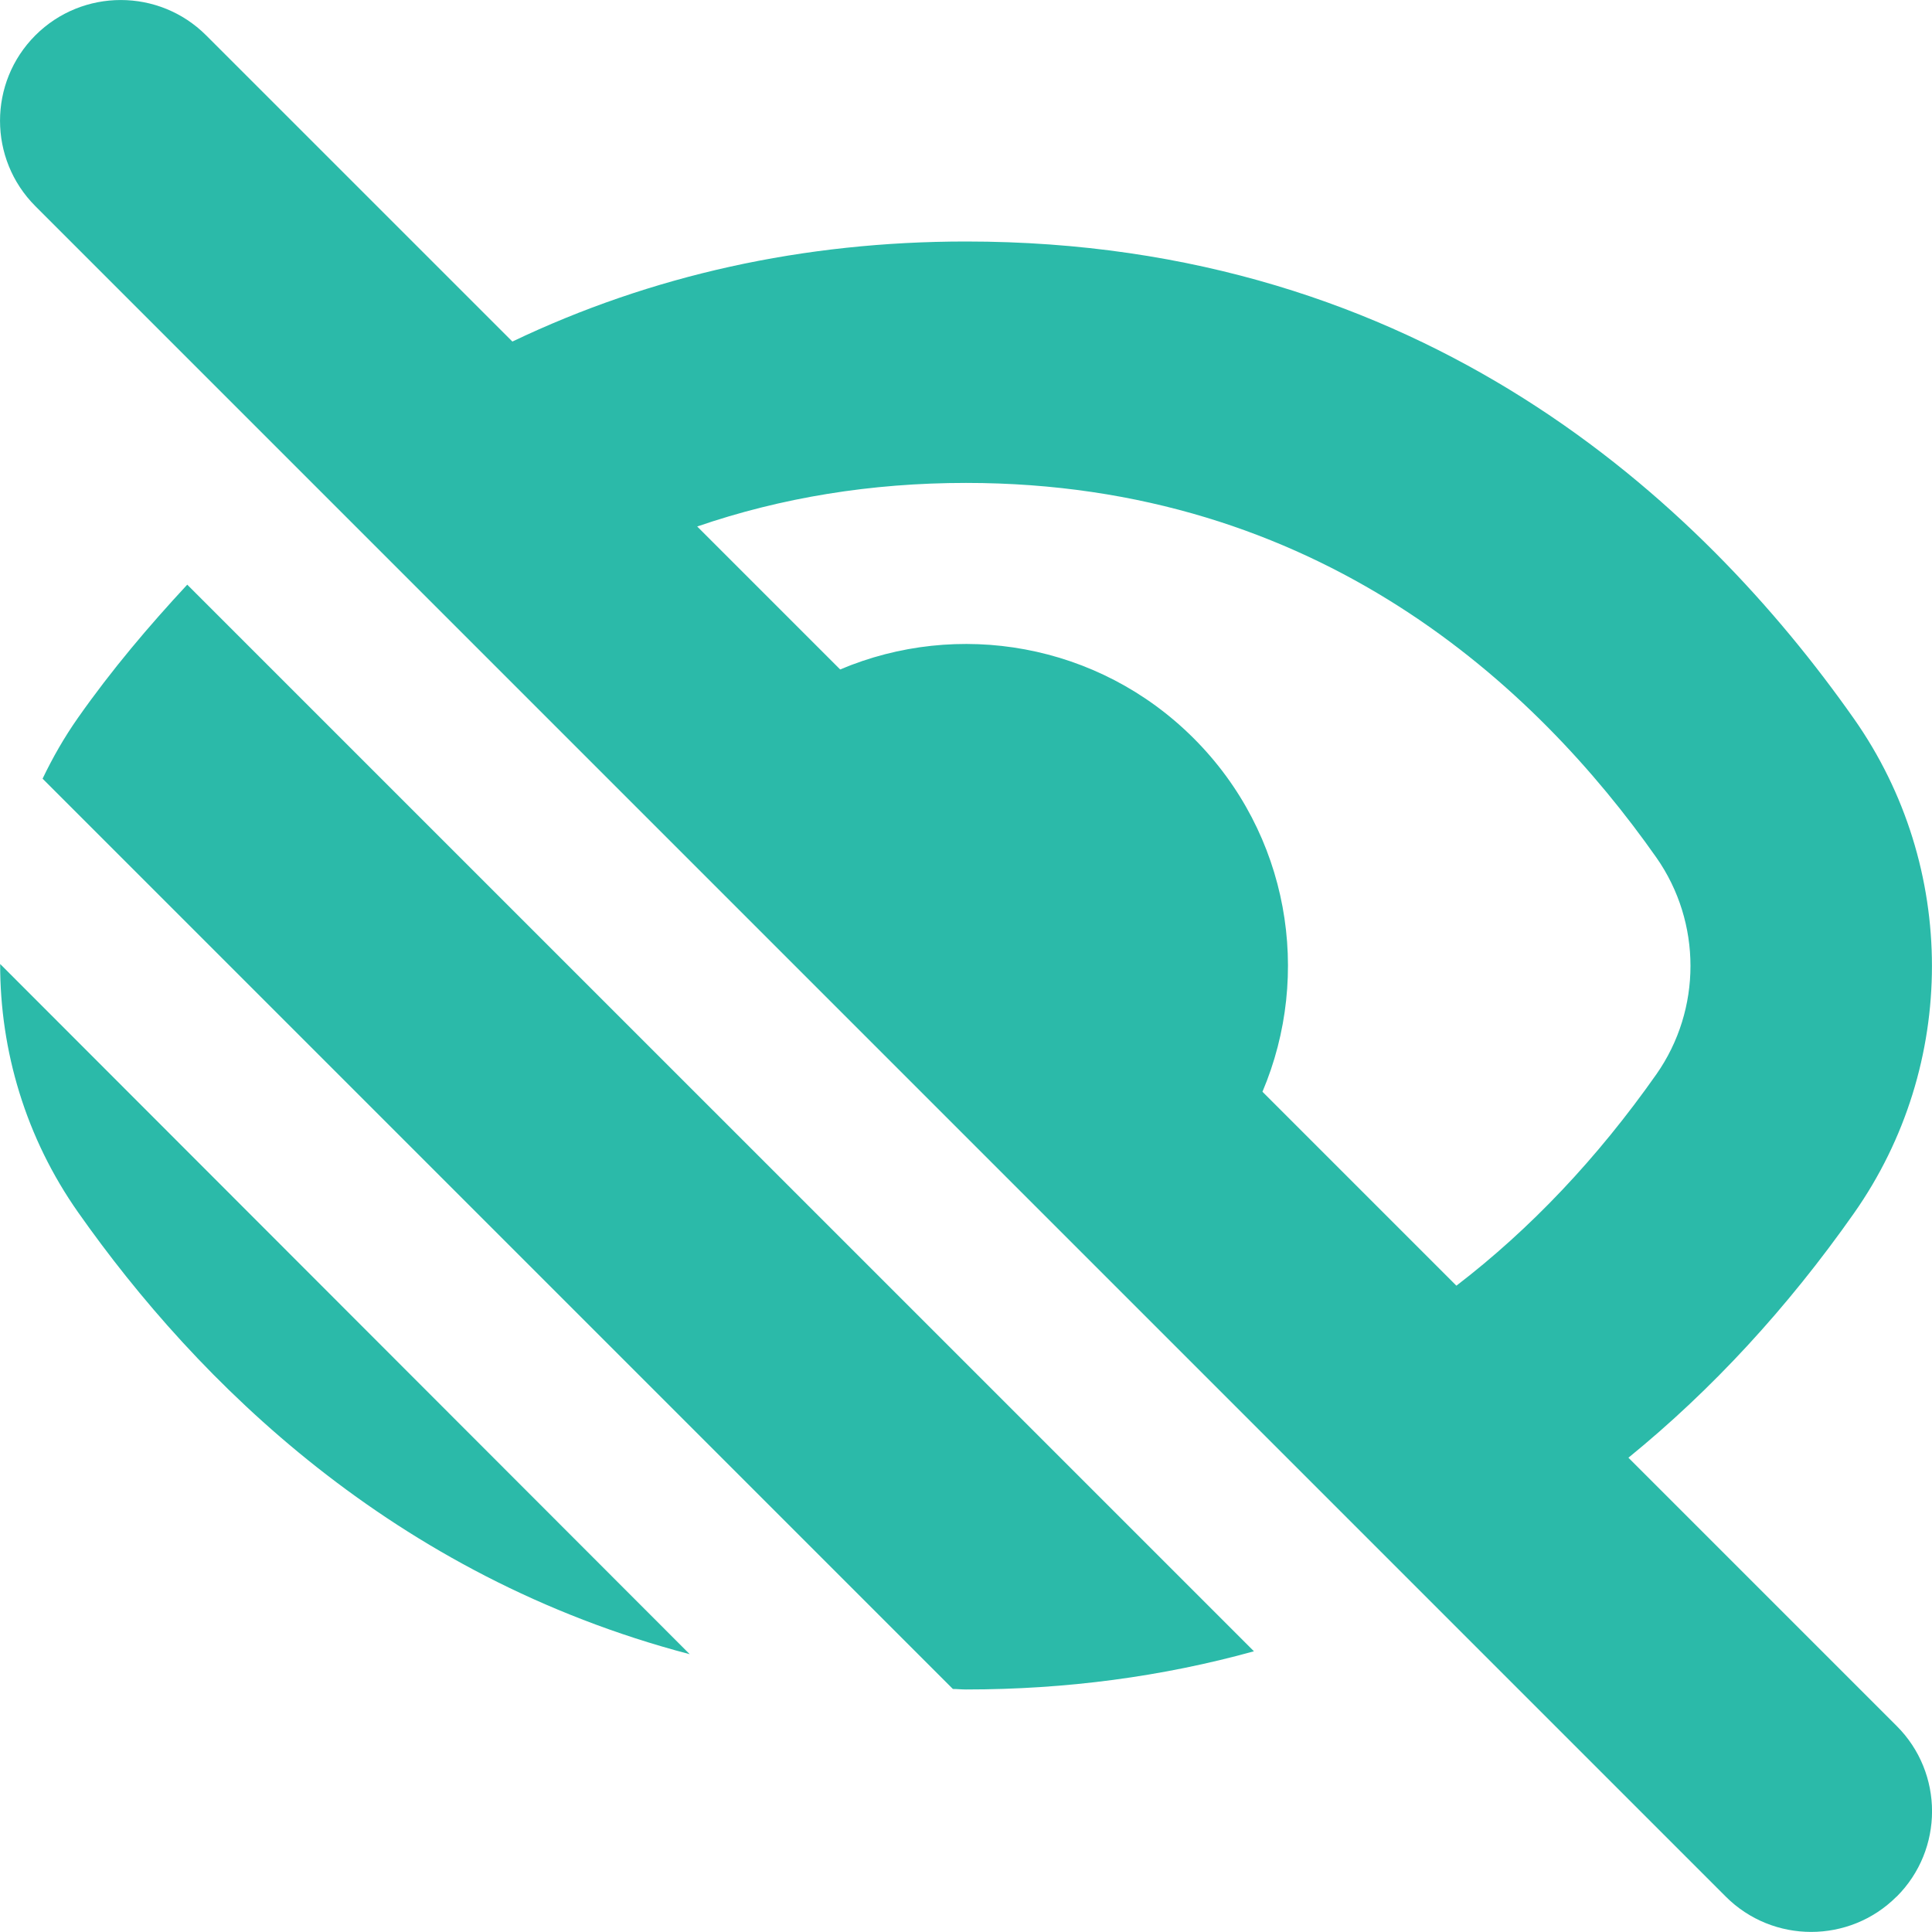 <svg xmlns="http://www.w3.org/2000/svg" width="47" height="47" viewBox="0 0 47 47" fill="none"><path d="M0.004 23.451L16.779 40.242C9.565 38.348 4.8 33.617 1.898 29.489C0.629 27.683 -1.35414e-06 25.568 0.004 23.451ZM1.898 17.461C1.565 17.934 1.281 18.432 1.036 18.943L23.181 41.088C23.288 41.088 23.39 41.1 23.5 41.1C25.936 41.1 28.276 40.788 30.505 40.171L4.555 14.223C3.621 15.23 2.722 16.288 1.898 17.461ZM46.138 46.139C45.565 46.712 44.812 46.998 44.06 46.998C43.309 46.998 42.556 46.712 41.983 46.139L0.86 5.015C-0.286 3.868 -0.286 2.007 0.86 0.86C2.007 -0.286 3.868 -0.286 5.015 0.86L12.465 8.309C15.845 6.694 19.548 5.875 23.5 5.875C34.608 5.875 41.378 12.189 45.102 17.486C47.631 21.084 47.631 25.917 45.102 29.514C43.483 31.819 41.644 33.811 39.615 35.462L46.14 41.987C47.288 43.132 47.288 44.995 46.14 46.14L46.138 46.139ZM16.961 12.808L20.439 16.286C23.291 15.077 26.712 15.636 29.038 17.96C31.365 20.285 31.921 23.706 30.712 26.559L35.43 31.277C37.228 29.898 38.859 28.177 40.295 26.134C41.401 24.558 41.401 22.439 40.295 20.862C37.373 16.705 32.085 11.748 23.5 11.748C21.193 11.748 19.006 12.105 16.961 12.808Z" fill="#2BBAA9"></path></svg>